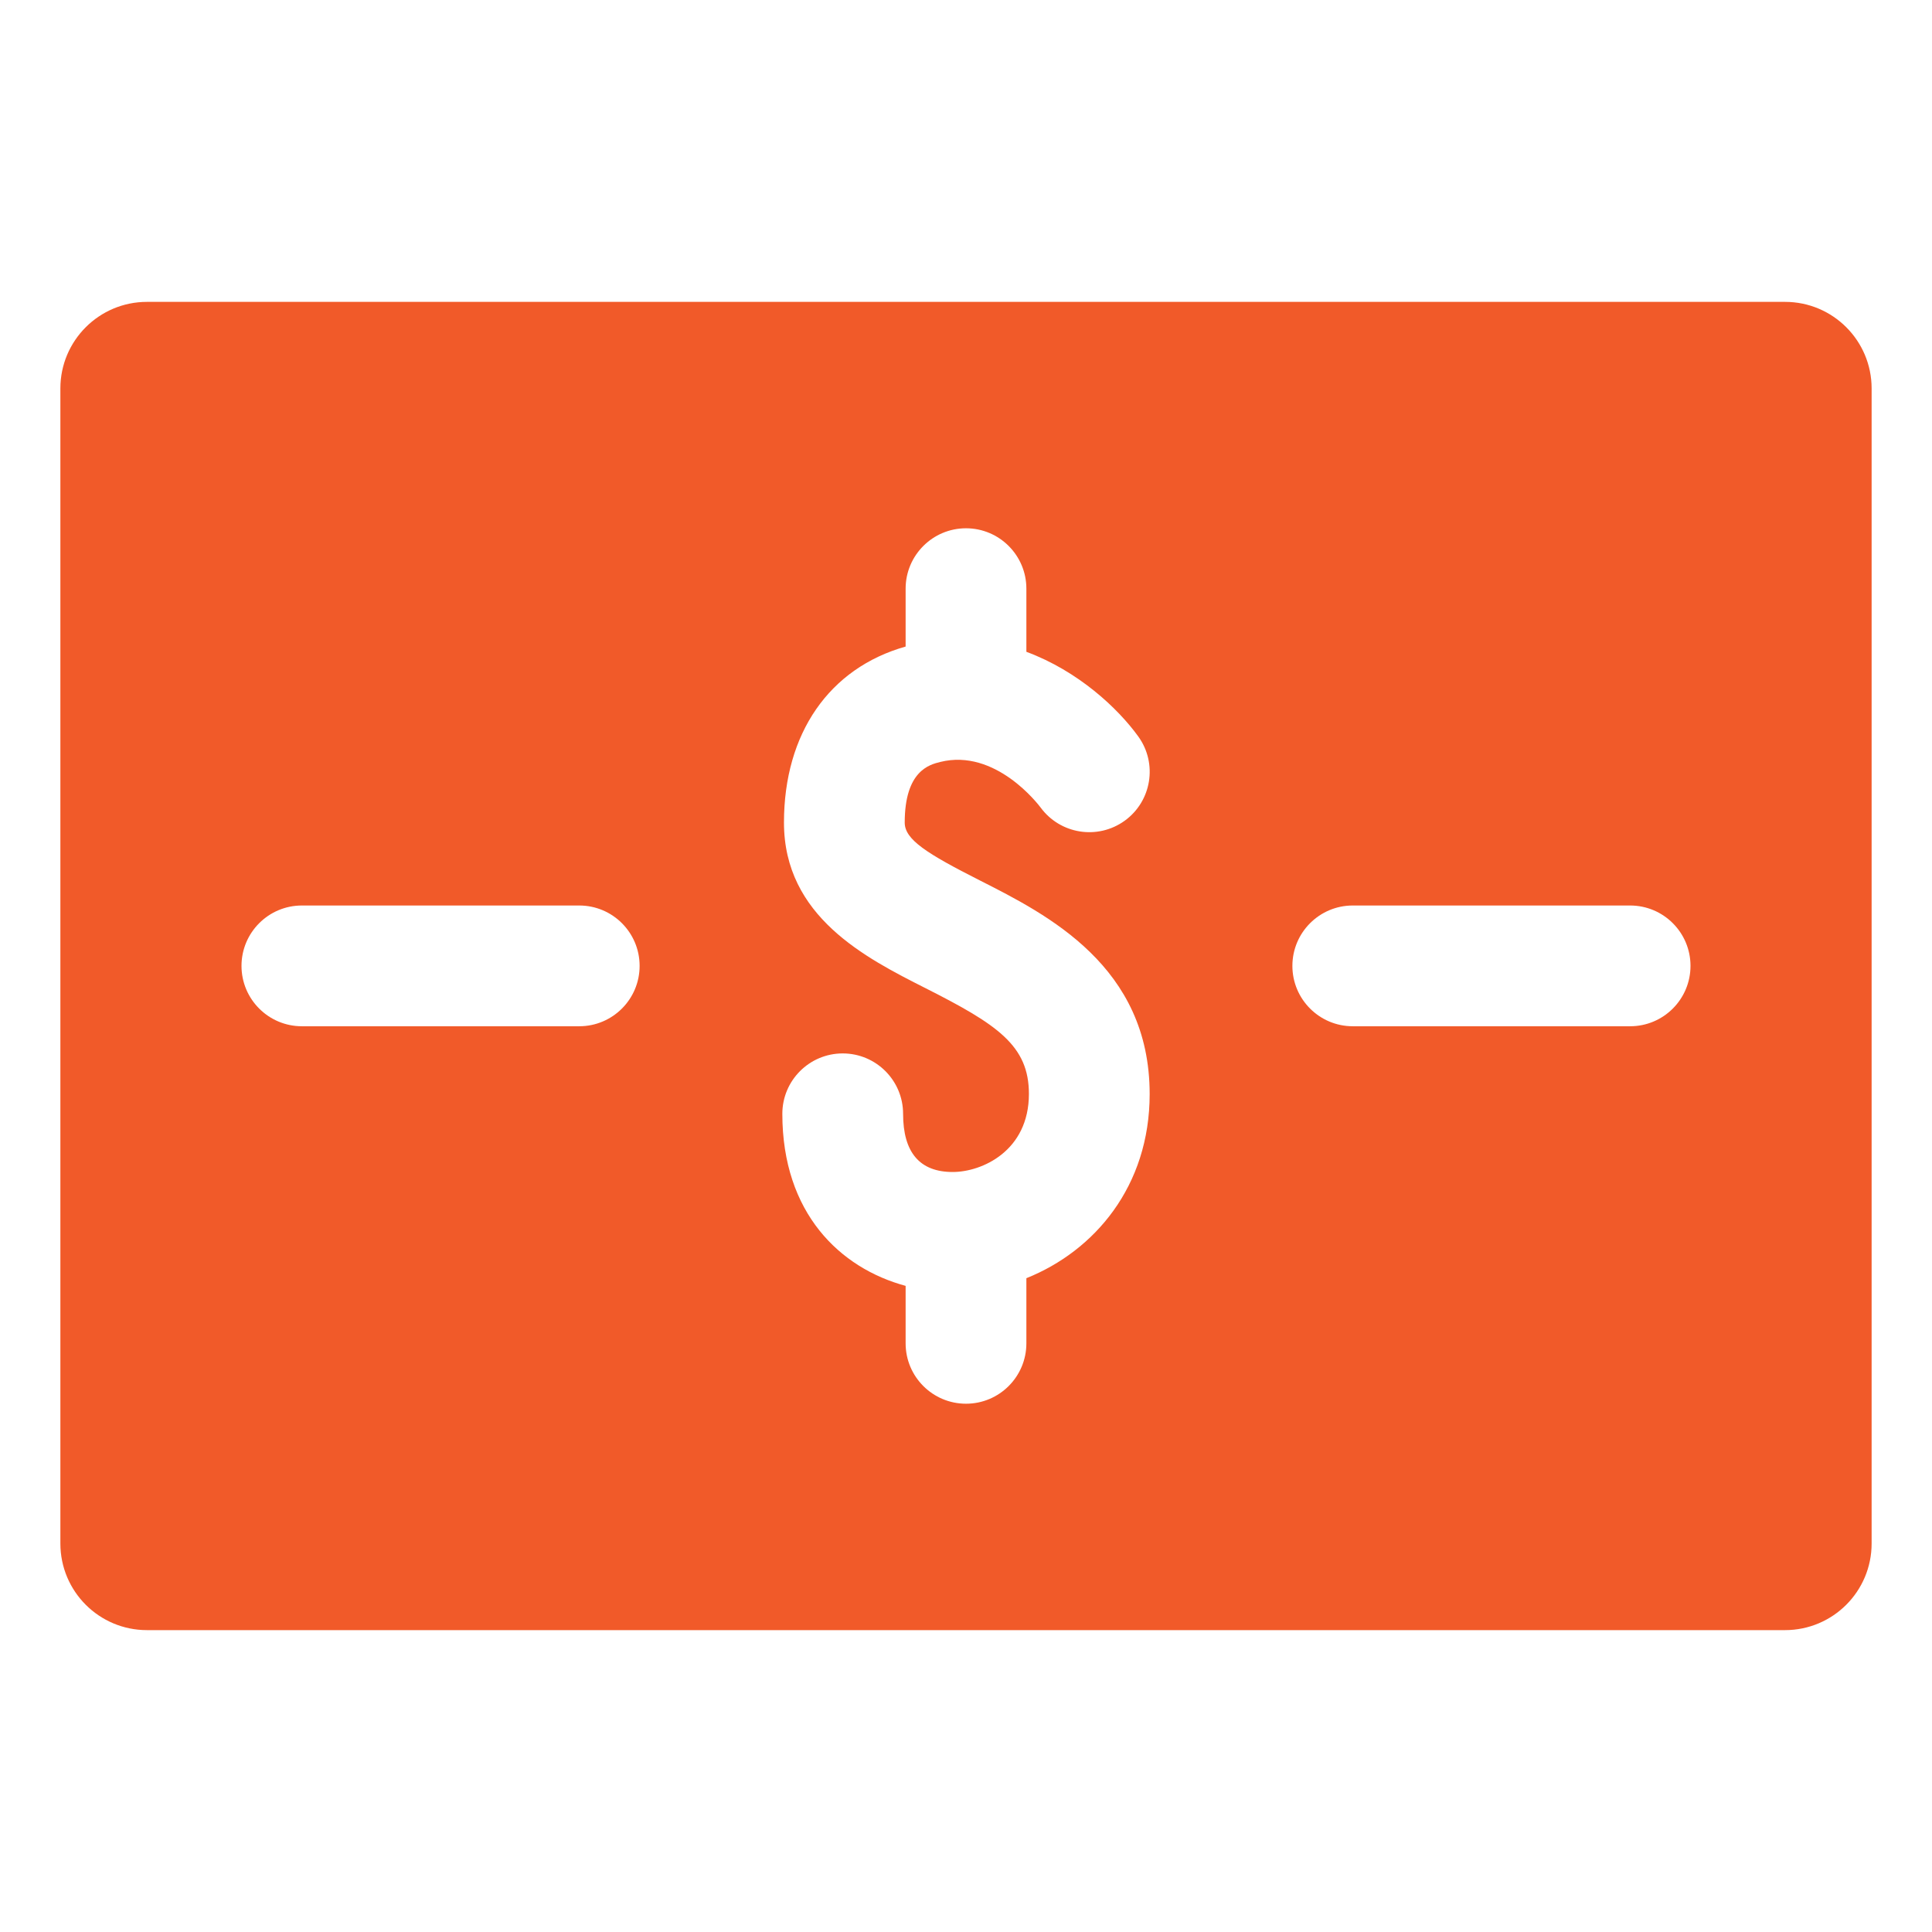 <?xml version="1.0" ?><!-- Uploaded to: SVG Repo, www.svgrepo.com, Generator: SVG Repo Mixer Tools -->
<svg width="800px" height="800px" viewBox="0 0 32 32" id="Layer_1" version="1.1" xml:space="preserve" xmlns="http://www.w3.org/2000/svg" xmlns:xlink="http://www.w3.org/1999/xlink"><style type="text/css">
	.st0{fill:#00BBB4;}
	.st1{fill:#1B75BC;}
	.st2{fill:#F15A29;}
</style><path class="st2" d="M29.566,5H2.434C1.642,5,1,5.642,1,6.434v19.131  C1,26.358,1.642,27,2.434,27h27.131C30.358,27,31,26.358,31,25.565V6.434  C31,5.642,30.358,5,29.566,5z M9.594,16.998H5c-0.552,0-1-0.448-1-1s0.448-1,1-1h4.594  c0.552,0,1,0.448,1,1S10.146,16.998,9.594,16.998z M17,21.171V22.25c0,0.552-0.448,1-1,1  s-1-0.448-1-1v-0.952c-1.084-0.293-2.042-1.203-2.042-2.85c0-0.552,0.448-1,1-1  s1,0.448,1,1c0,0.64,0.276,0.964,0.821,0.964c0.488,0,1.263-0.351,1.263-1.293  c0-0.802-0.522-1.15-1.715-1.753c-0.988-0.5-2.342-1.185-2.342-2.742  c0-1.48,0.753-2.559,2.015-2.915V9.75c0-0.552,0.448-1,1-1s1,0.448,1,1v1.046  c0.86,0.319,1.516,0.935,1.854,1.403c0.323,0.448,0.221,1.073-0.227,1.396  c-0.447,0.321-1.067,0.222-1.392-0.221c-0.033-0.043-0.744-0.984-1.664-0.753  c-0.176,0.044-0.586,0.146-0.586,1.004c0,0.282,0.367,0.513,1.245,0.958  c1.12,0.567,2.812,1.423,2.812,3.538C19.042,19.65,18.127,20.72,17,21.171z   M27,16.998h-4.594c-0.552,0-1-0.448-1-1s0.448-1,1-1H27c0.552,0,1,0.448,1,1  S27.552,16.998,27,16.998z"/></svg>